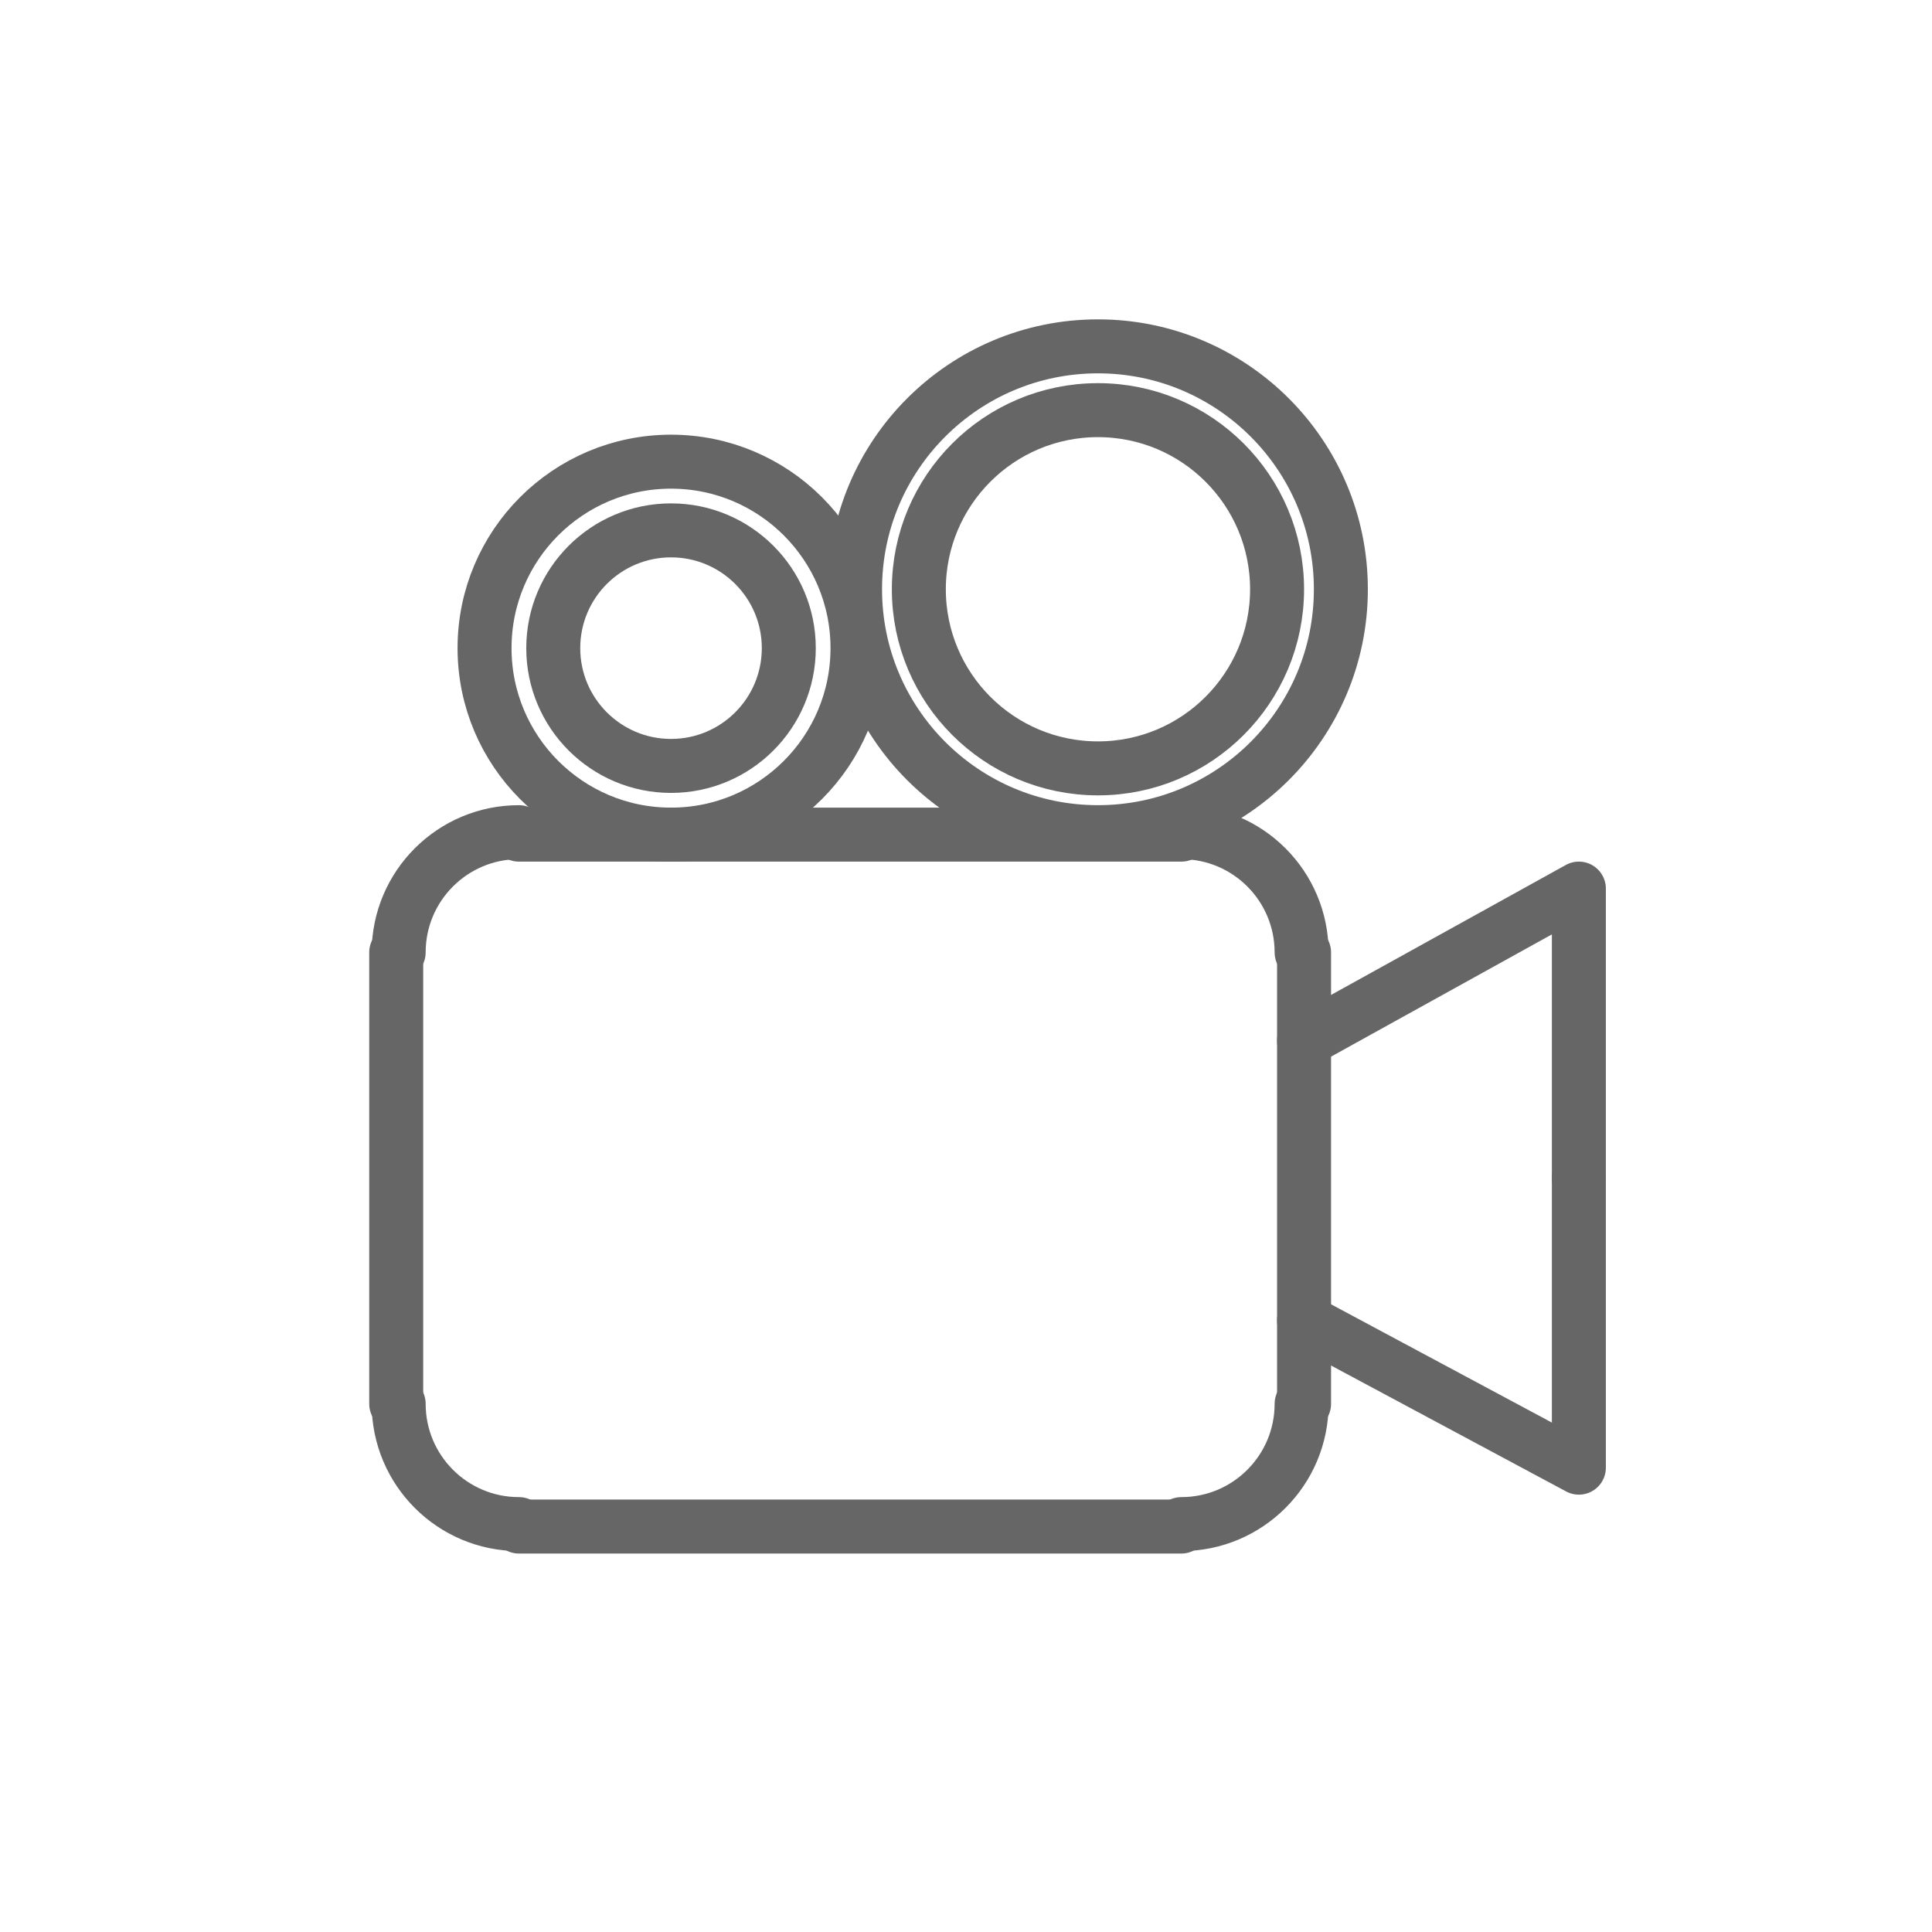 <?xml version="1.0" encoding="UTF-8"?>
<!-- Created by basilioparedes (https://www.basilioparedes.com/) -->
<svg width="50mm" height="50mm" version="1.1" viewBox="0 0 50 50" xmlns="http://www.w3.org/2000/svg">
<defs>
<clipPath id="n">
<path transform="translate(0 6.9444e-5)" d="m2 2h4670v6614h-4670z"/>
</clipPath>
<clipPath id="m">
<path transform="translate(0 6.9444e-5)" d="m2 2h4670v6614h-4670z"/>
</clipPath>
<clipPath id="l">
<path transform="translate(0 6.9444e-5)" d="m2 2h4670v6614h-4670z"/>
</clipPath>
<clipPath id="k">
<path transform="translate(0 6.9444e-5)" d="m2 2h4670v6614h-4670z"/>
</clipPath>
<clipPath id="j">
<path transform="translate(0 6.9444e-5)" d="m2 2h4670v6614h-4670z"/>
</clipPath>
<clipPath id="i">
<path transform="translate(0 6.9444e-5)" d="m2 2h4670v6614h-4670z"/>
</clipPath>
<clipPath id="h">
<path transform="translate(0 6.9444e-5)" d="m2 2h4670v6614h-4670z"/>
</clipPath>
<clipPath id="g">
<path transform="translate(0 6.9444e-5)" d="m2 2h4670v6614h-4670z"/>
</clipPath>
<clipPath id="f">
<path transform="translate(0 6.9444e-5)" d="m2 2h4670v6614h-4670z"/>
</clipPath>
<clipPath id="e">
<path transform="translate(0 6.9444e-5)" d="m2 2h4670v6614h-4670z"/>
</clipPath>
<clipPath id="d">
<path transform="translate(0 6.9444e-5)" d="m2 2h4670v6614h-4670z"/>
</clipPath>
<clipPath id="c">
<path transform="translate(0 6.9444e-5)" d="m2 2h4670v6614h-4670z"/>
</clipPath>
<clipPath id="b">
<path transform="translate(0 6.9444e-5)" d="m2 2h4670v6614h-4670z"/>
</clipPath>
<clipPath id="a">
<path transform="translate(0 6.9444e-5)" d="m2 2h4670v6614h-4670z"/>
</clipPath>
</defs>
<g transform="translate(4.513 -154.64)" fill="none" stroke="#666" stroke-linecap="round" stroke-linejoin="round" stroke-miterlimit="10" stroke-width="11">
<path transform="matrix(.127 0 0 -.127 -347.7 596.61)" d="m2808 3169h135" clip-path="url(#n)"/>
<path transform="matrix(.127 0 0 -.127 -347.7 596.61)" d="m2943 3169.5c13.531 0 24.5 10.969 24.5 24.5" clip-path="url(#m)"/>
<path transform="matrix(.127 0 0 -.127 -347.7 596.61)" d="m2968 3194v92" clip-path="url(#l)"/>
<path transform="matrix(.127 0 0 -.127 -347.7 596.61)" d="m2967.5 3286c0 13.531-10.969 24.5-24.5 24.5" clip-path="url(#k)"/>
<path transform="matrix(.127 0 0 -.127 -347.7 596.61)" d="m2943 3310h-135" clip-path="url(#j)"/>
<path transform="matrix(.127 0 0 -.127 -347.7 596.61)" d="m2808 3310.5c-13.531 0-24.5-10.969-24.5-24.5" clip-path="url(#i)"/>
<path transform="matrix(.127 0 0 -.127 -347.7 596.61)" d="m2783 3286v-92" clip-path="url(#h)"/>
<path transform="matrix(.127 0 0 -.127 -347.7 596.61)" d="m2783.5 3194c0-13.531 10.969-24.5 24.5-24.5" clip-path="url(#g)"/>
<path transform="matrix(.127 0 0 -.127 -347.7 596.61)" d="m2877 3348c0-20.987-17.013-38-38-38s-38 17.013-38 38 17.013 38 38 38 38-17.013 38-38" clip-path="url(#f)"/>
<path transform="matrix(.127 0 0 -.127 -347.7 596.61)" d="m2863 3348c0-13.255-10.745-24-24-24s-24 10.745-24 24 10.745 24 24 24 24-10.745 24-24" clip-path="url(#e)"/>
<path transform="matrix(.127 0 0 -.127 -347.7 596.61)" d="m2968 3268 56 31v-59" clip-path="url(#d)"/>
<path transform="matrix(.127 0 0 -.127 -347.7 596.61)" d="m2975.5 3360c0-27.338-22.162-49.5-49.5-49.5s-49.5 22.162-49.5 49.5 22.162 49.5 49.5 49.5 49.5-22.162 49.5-49.5" clip-path="url(#c)"/>
<path transform="matrix(.127 0 0 -.127 -347.7 596.61)" d="m2962.5 3360c0-20.158-16.342-36.5-36.5-36.5s-36.5 16.342-36.5 36.5 16.342 36.5 36.5 36.5 36.5-16.342 36.5-36.5" clip-path="url(#b)"/>
<path transform="matrix(.127 0 0 -.127 -347.7 596.61)" d="m2968 3211 56-30v59" clip-path="url(#a)"/>
</g>
</svg>
